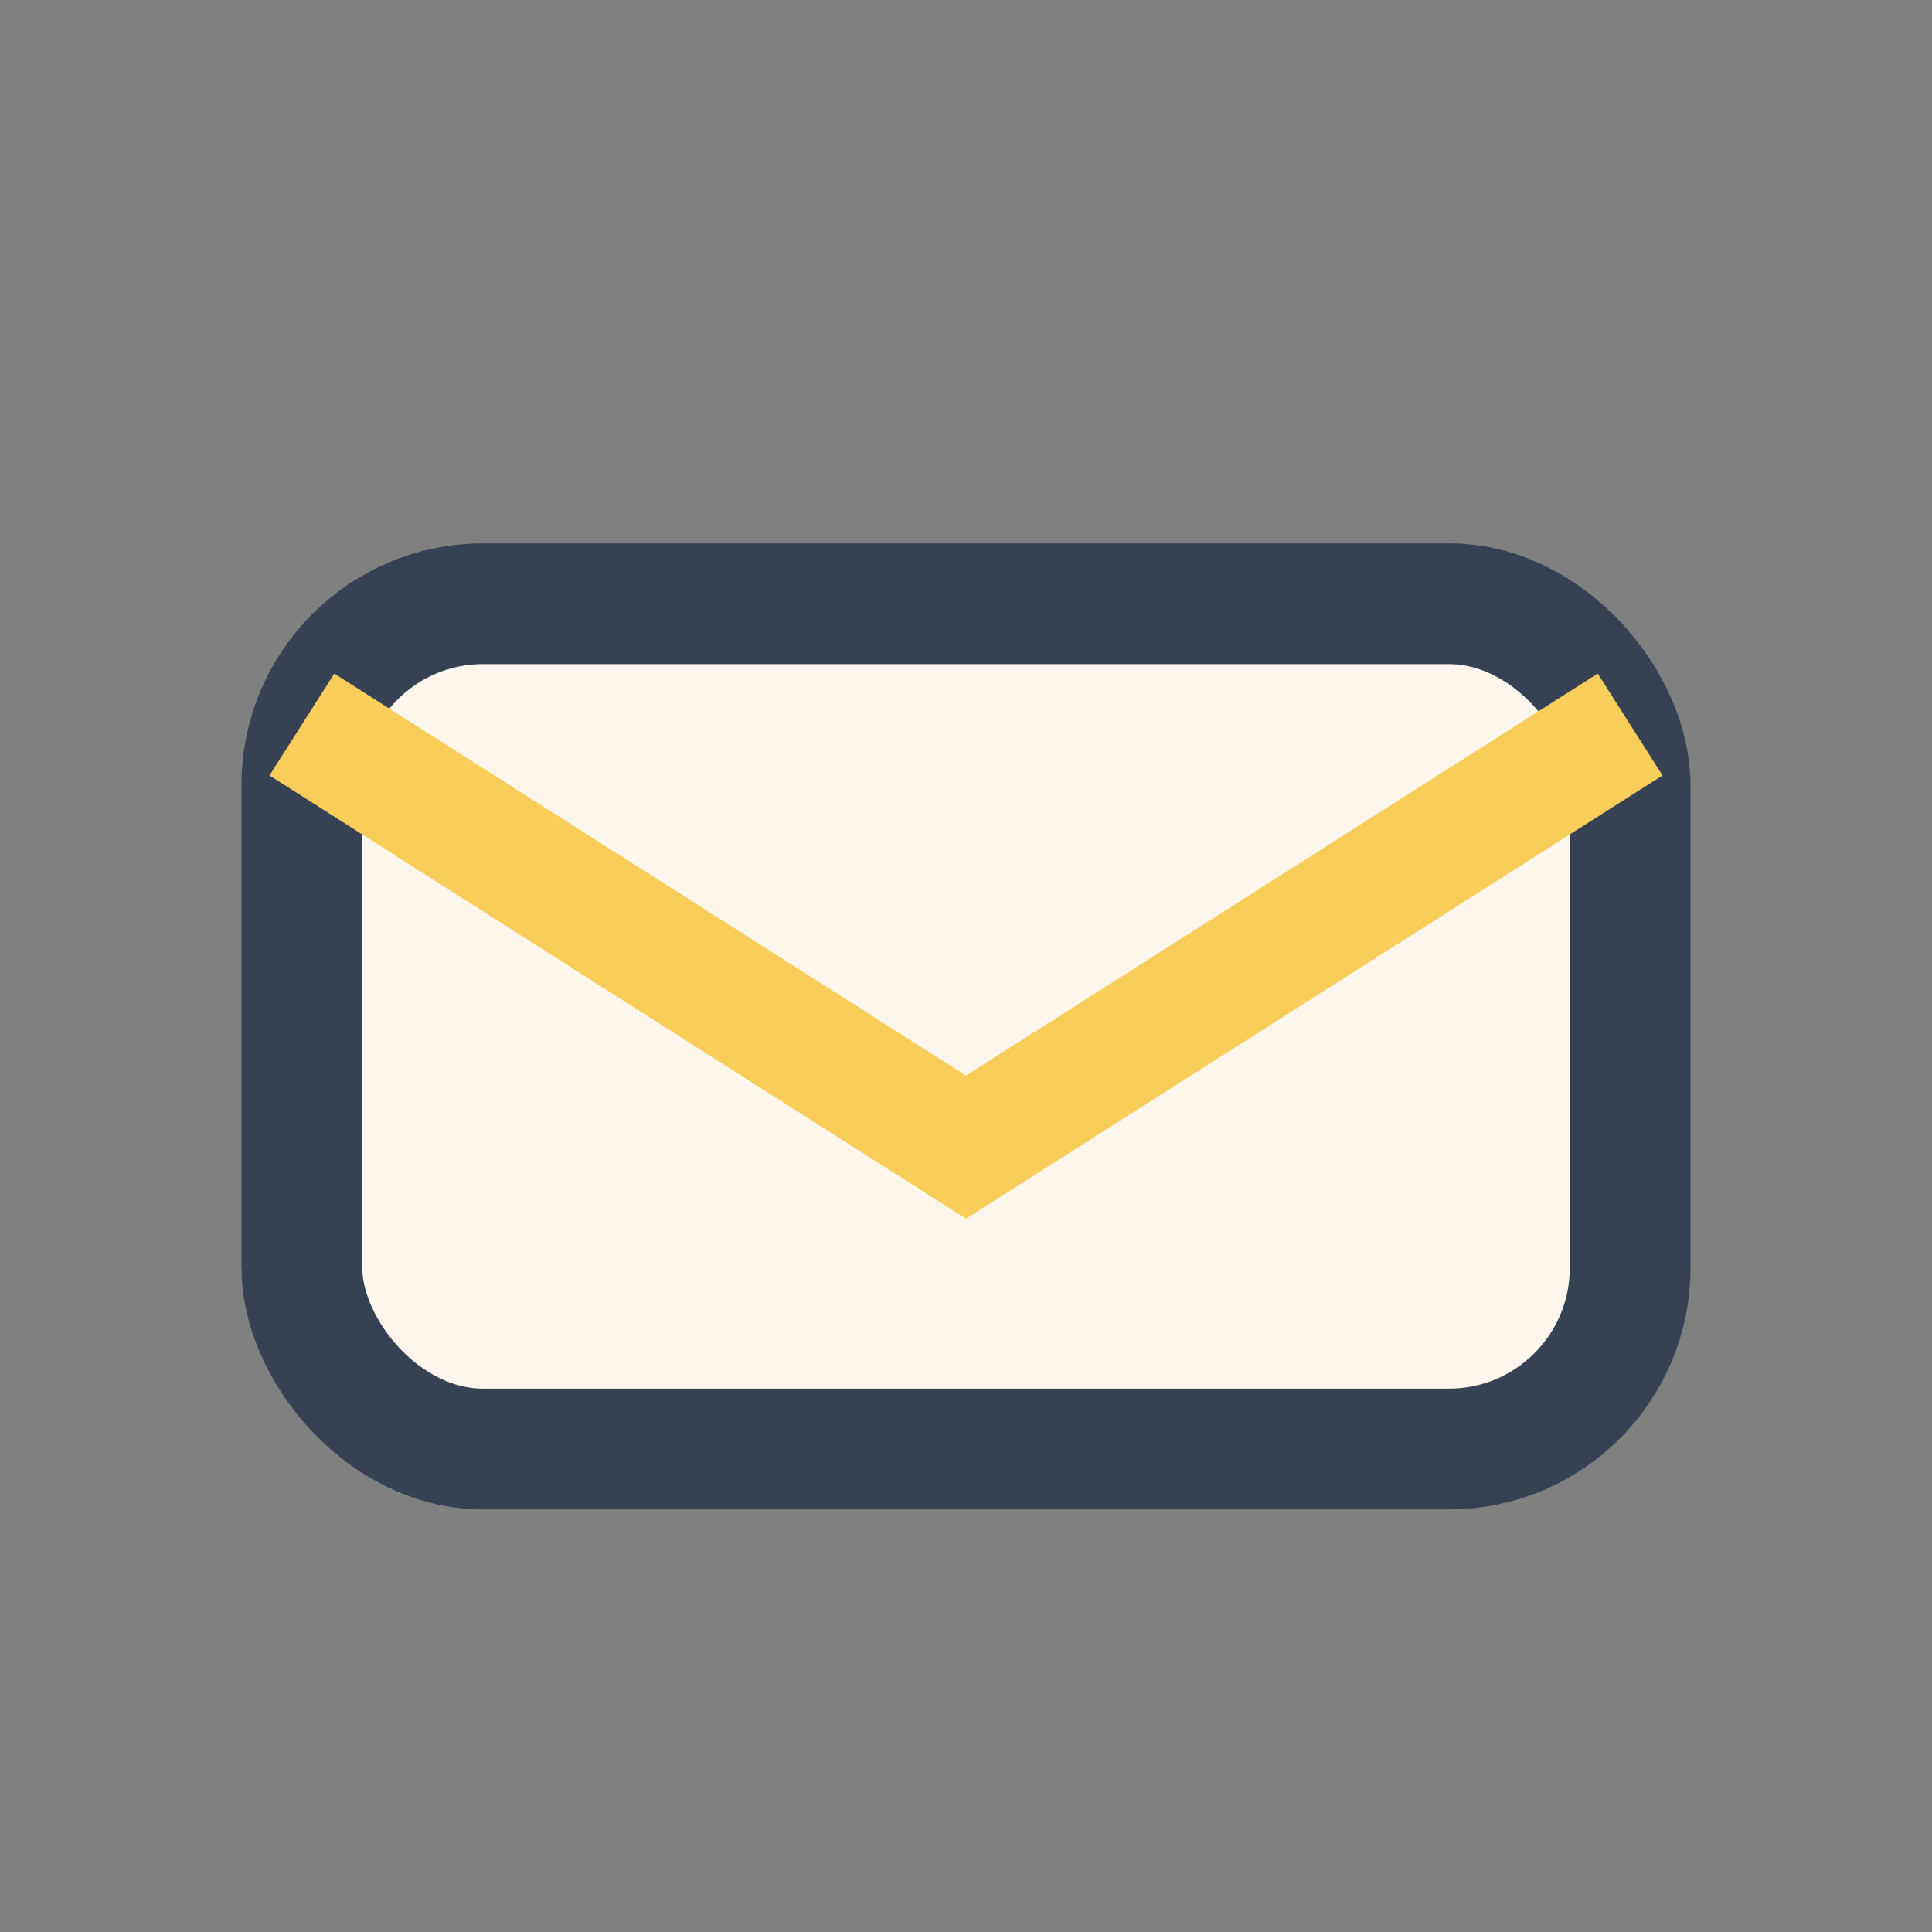 <?xml version="1.0" encoding="UTF-8"?>
<svg xmlns="http://www.w3.org/2000/svg" width="32" height="32" viewBox="0 0 32 32"><rect x="0" y="0" width="32" height="32" fill="#808080" stroke="none"/><rect x="5" y="10" width="22" height="14" rx="3" fill="#FDF6ED" stroke="#364153" stroke-width="2"/><path d="M5 12l11 7 11-7" fill="none" stroke="#F8CD59" stroke-width="2"/></svg>